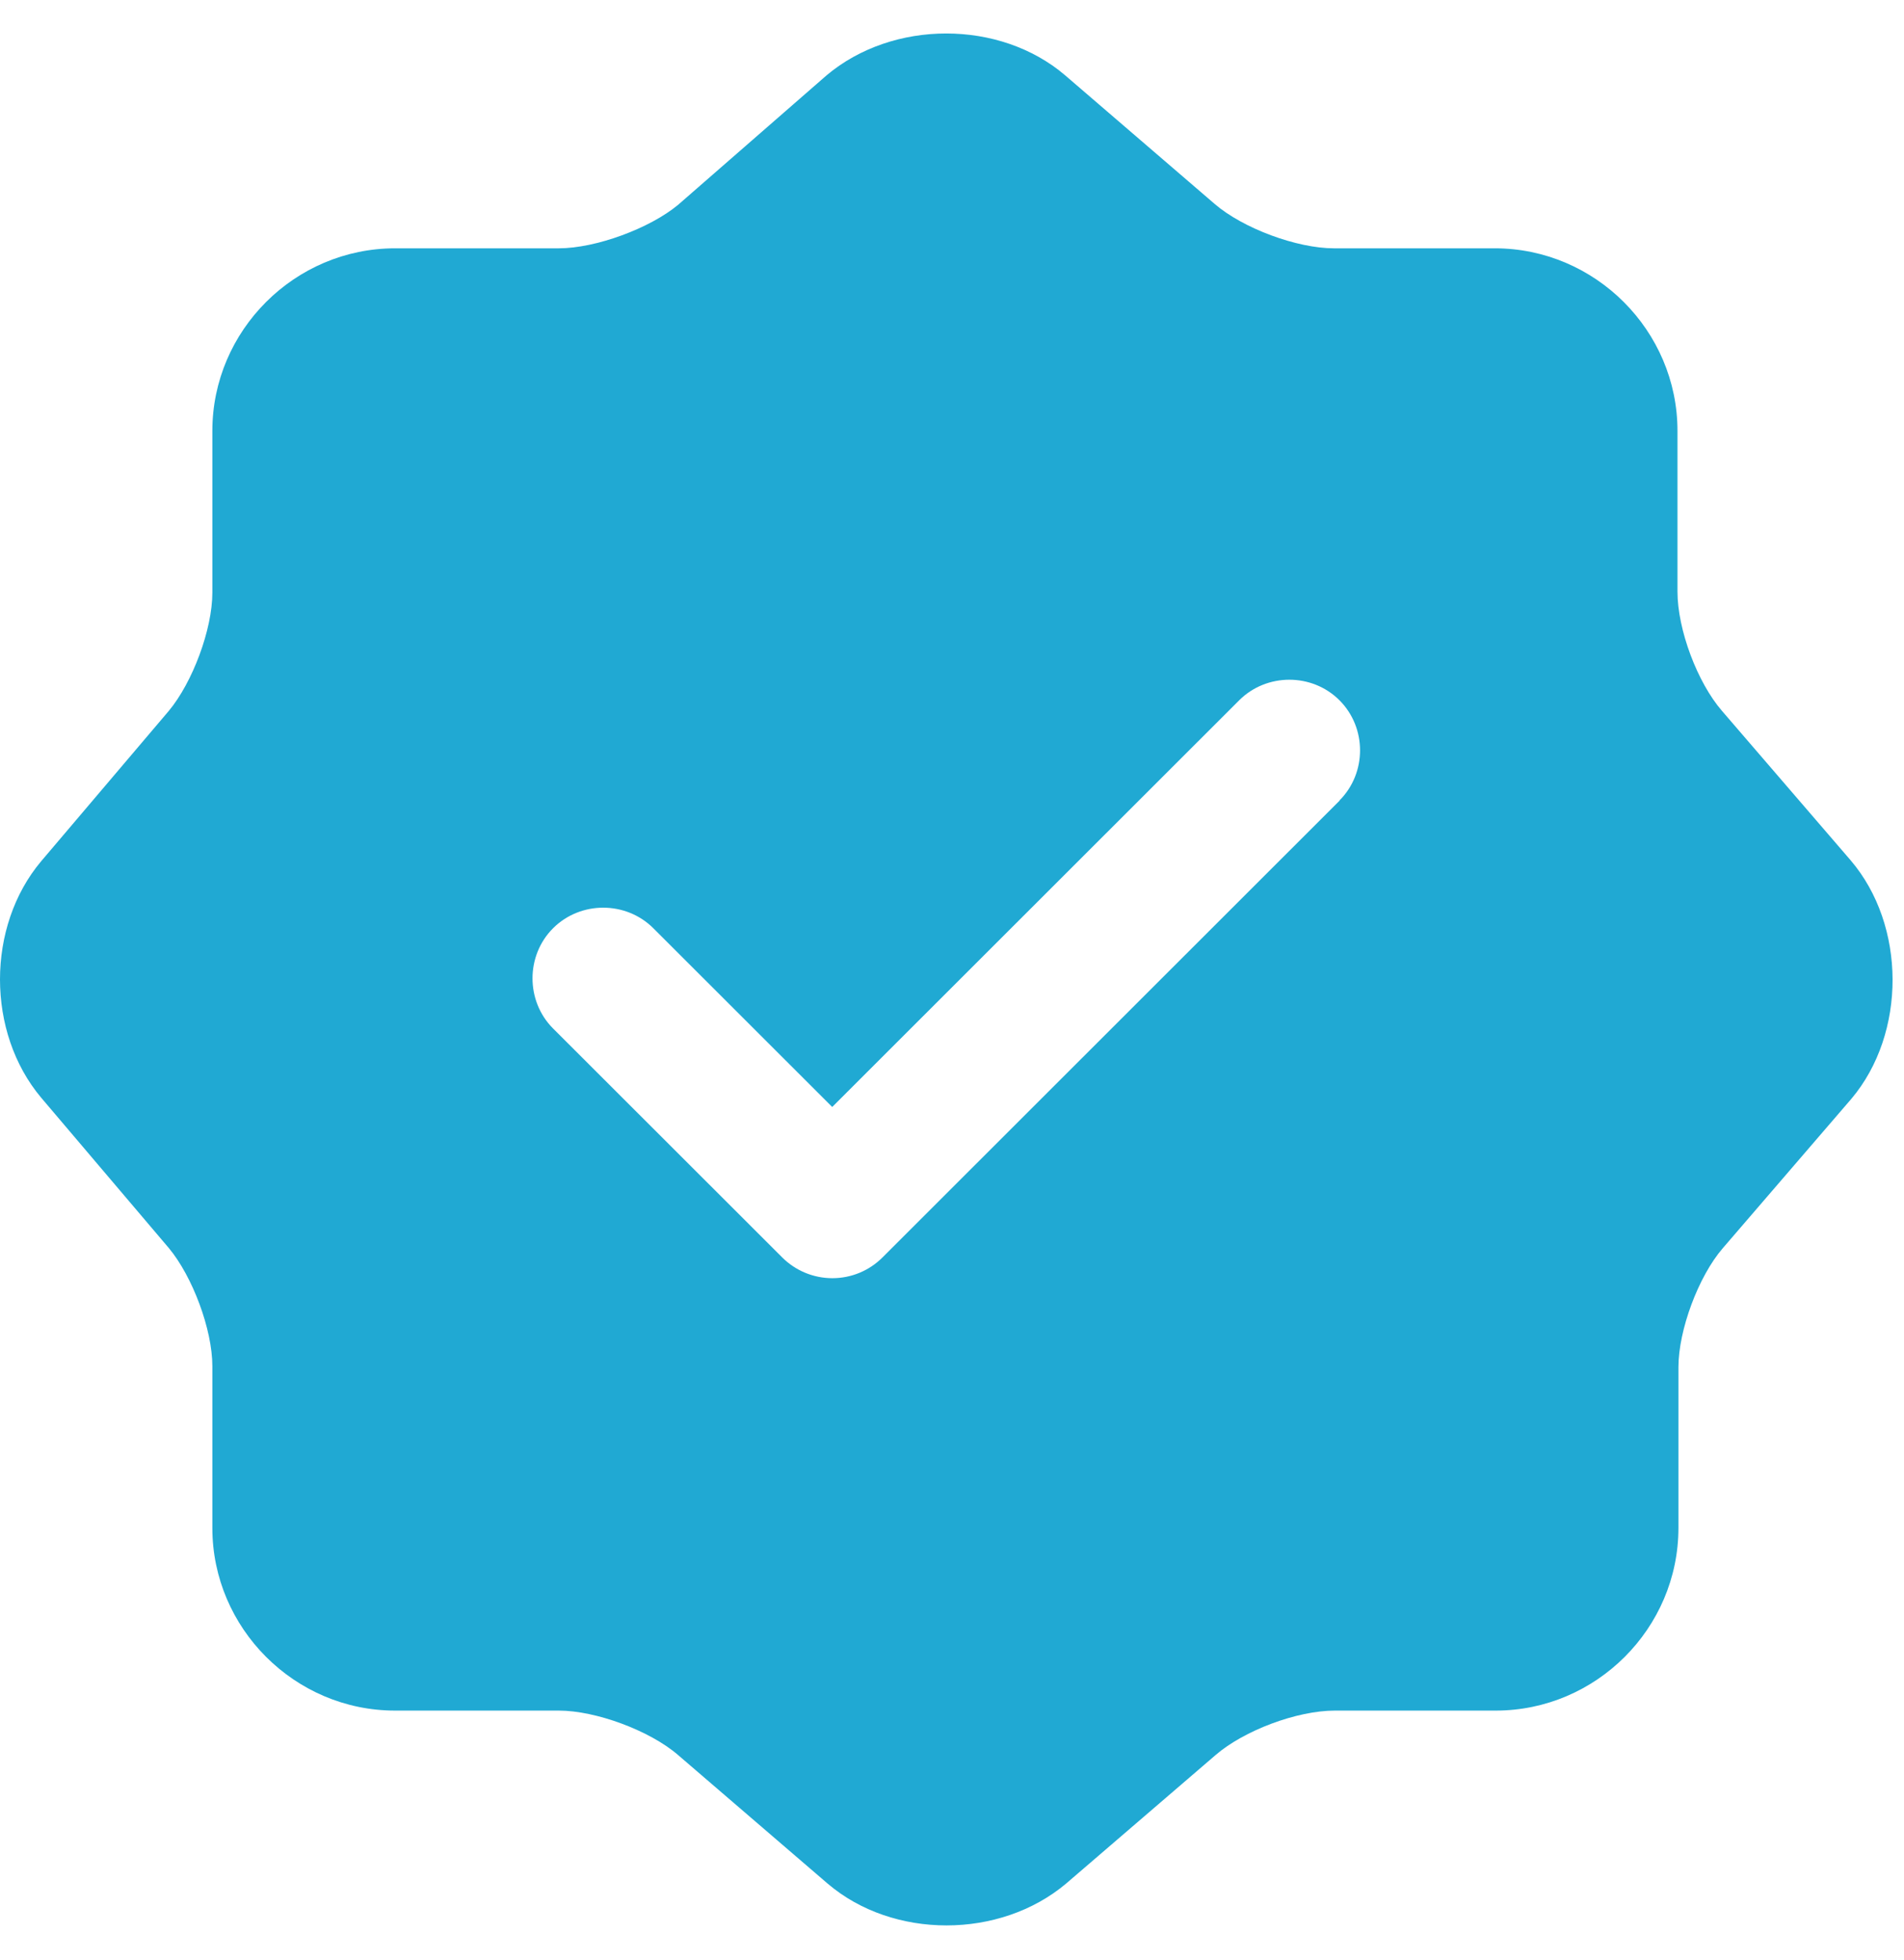 <svg width="34" height="35" viewBox="0 0 34 35" fill="none" xmlns="http://www.w3.org/2000/svg">
<g clip-path="url(#clip0_4622_13045)">
<path d="M33.046 15.364L30.749 12.696C30.31 12.189 29.955 11.244 29.955 10.568V7.696C29.955 5.906 28.485 4.435 26.692 4.435H23.819C23.16 4.435 22.198 4.08 21.69 3.642L19.02 1.345C17.855 0.349 15.944 0.349 14.761 1.345L12.108 3.659C11.601 4.08 10.638 4.435 9.979 4.435H7.055C5.264 4.435 3.792 5.904 3.792 7.696V10.585C3.792 11.244 3.437 12.189 3.015 12.696L0.735 15.382C-0.245 16.547 -0.245 18.439 0.735 19.605L3.015 22.291C3.437 22.798 3.792 23.743 3.792 24.401V27.29C3.792 29.08 5.262 30.552 7.055 30.552H9.979C10.638 30.552 11.601 30.907 12.108 31.345L14.778 33.641C15.944 34.638 17.855 34.638 19.038 33.641L21.708 31.345C22.215 30.907 23.16 30.552 23.836 30.552H26.709C28.5 30.552 29.972 29.083 29.972 27.29V24.418C29.972 23.76 30.327 22.798 30.766 22.291L33.063 19.622C34.043 18.457 34.043 16.53 33.046 15.364ZM23.922 14.299L15.76 22.457C15.523 22.695 15.202 22.829 14.864 22.829C14.526 22.829 14.205 22.695 13.967 22.457L9.876 18.369C9.387 17.879 9.387 17.068 9.876 16.579C10.366 16.089 11.177 16.089 11.667 16.579L14.861 19.771L22.129 12.507C22.619 12.018 23.43 12.018 23.919 12.507C24.409 12.997 24.409 13.807 23.919 14.297L23.922 14.299Z" fill="#20A9D3"/>
</g>
<defs>
<clipPath id="clip0_4622_13045">
<rect width="33.796" height="33.792" fill="white" transform="translate(0 0.596)"/>
</clipPath>
</defs>
</svg>
